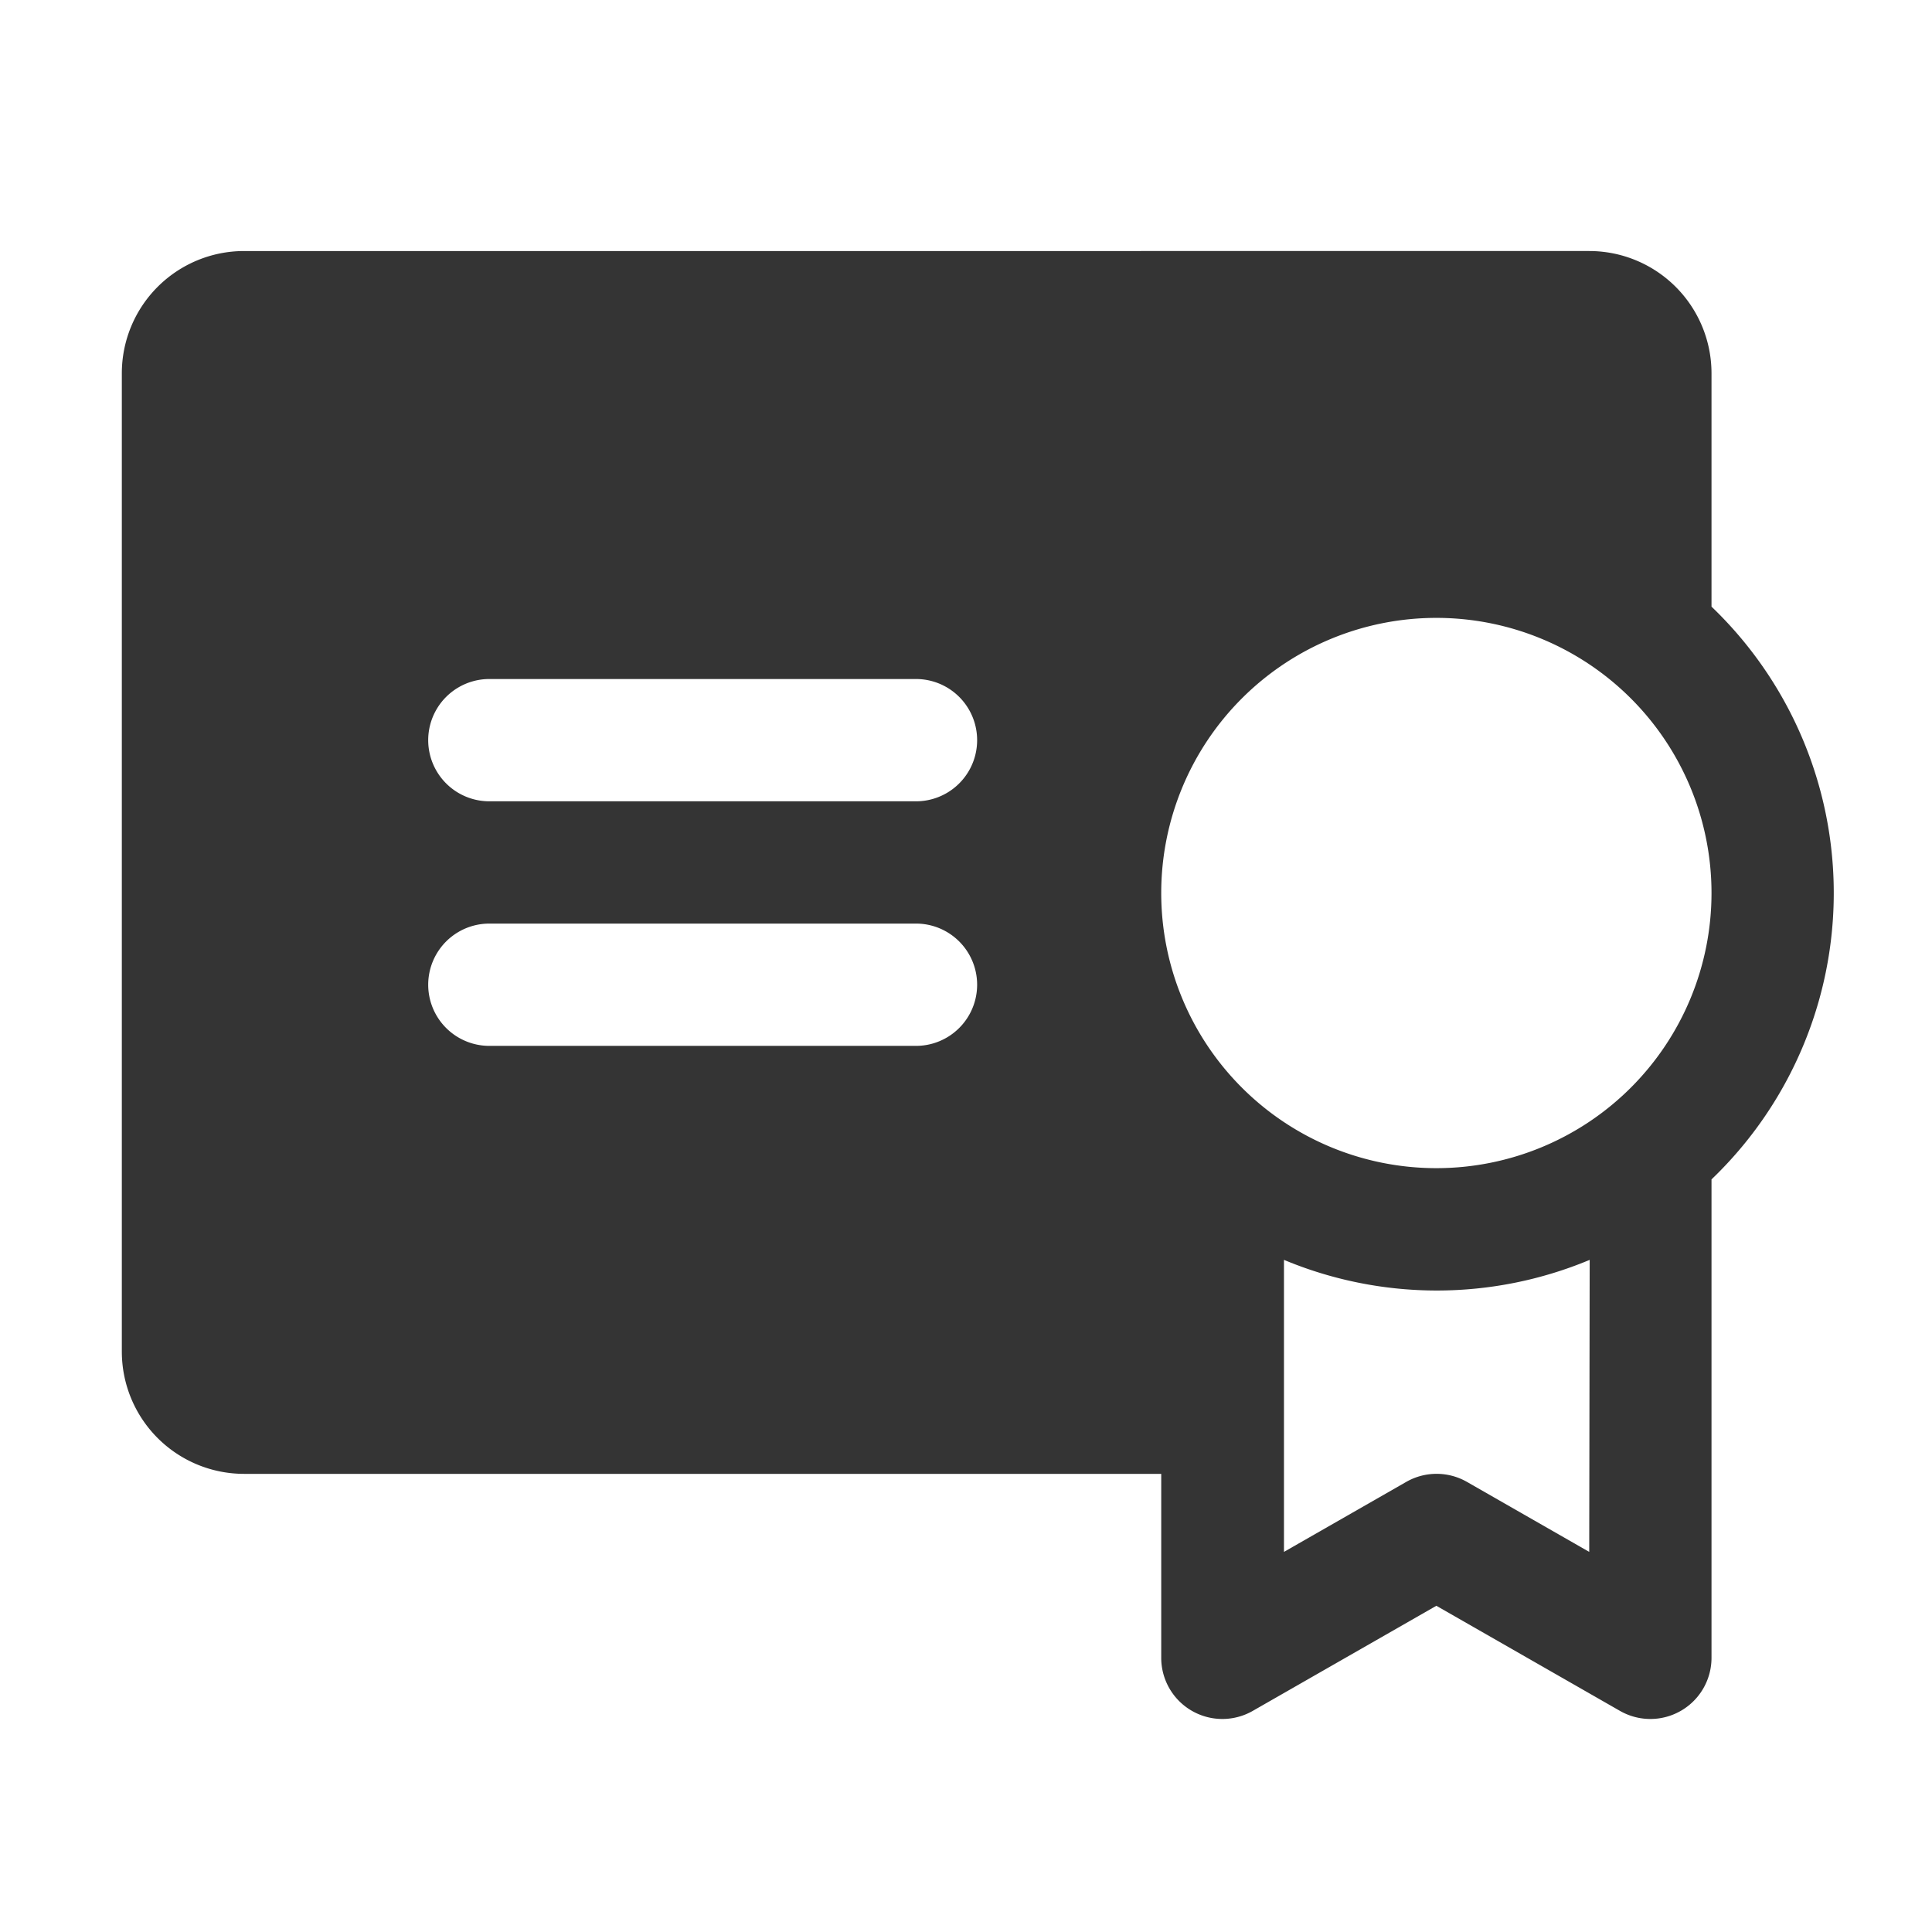 <?xml version="1.0" encoding="UTF-8" standalone="no"?>
<svg
   width="32"
   height="32"
   fill="#000000"
   viewBox="0 0 256 256"
   version="1.1"
   id="svg172"
   sodipodi:docname="doctor.svg"
   inkscape:version="1.2.2 (b0a8486541, 2022-12-01)"
   xmlns:inkscape="http://www.inkscape.org/namespaces/inkscape"
   xmlns:sodipodi="http://sodipodi.sourceforge.net/DTD/sodipodi-0.dtd"
   xmlns="http://www.w3.org/2000/svg"
   xmlns:svg="http://www.w3.org/2000/svg">
  <defs
     id="defs176" />
  <sodipodi:namedview
     id="namedview174"
     pagecolor="#ffffff"
     bordercolor="#000000"
     borderopacity="0.25"
     inkscape:showpageshadow="2"
     inkscape:pageopacity="0.0"
     inkscape:pagecheckerboard="0"
     inkscape:deskcolor="#d1d1d1"
     showgrid="false"
     inkscape:zoom="35.40625"
     inkscape:cx="14.926743"
     inkscape:cy="16.423654"
     inkscape:window-width="2560"
     inkscape:window-height="1342"
     inkscape:window-x="2560"
     inkscape:window-y="0"
     inkscape:window-maximized="1"
     inkscape:current-layer="svg172" />
  <path
     d="M 226.783,80.383 V 49.466 A 16.203,16.203 0 0 0 210.58,33.263 H 32.346 A 16.203,16.203 0 0 0 16.143,49.466 V 179.091 a 16.203,16.203 0 0 0 16.203,16.203 h 121.523 v 24.305 a 8.102,8.102 0 0 0 12.152,7.089 l 24.305,-13.914 24.305,13.914 a 8.102,8.102 0 0 0 12.152,-7.089 V 156.275 a 52.539,52.539 0 0 0 0,-75.891 z m -105.32,58.2 H 64.752 a 8.102,8.102 0 0 1 0,-16.203 h 56.711 a 8.102,8.102 0 0 1 0,16.203 z m 0,-32.406 H 64.752 a 8.102,8.102 0 0 1 0,-16.203 h 56.711 a 8.102,8.102 0 0 1 0,16.203 z m 89.117,99.457 -16.203,-9.276 a 8.102,8.102 0 0 0 -8.041,0 l -16.203,9.276 v -38.695 a 52.539,52.539 0 0 0 40.508,0 z m -20.254,-50.847 a 36.457,36.457 0 1 1 36.457,-36.457 36.457,36.457 0 0 1 -36.457,36.457 z"
     id="path170"
     style="fill:#343434;fill-opacity:1;stroke-width:1.013" />
</svg>
